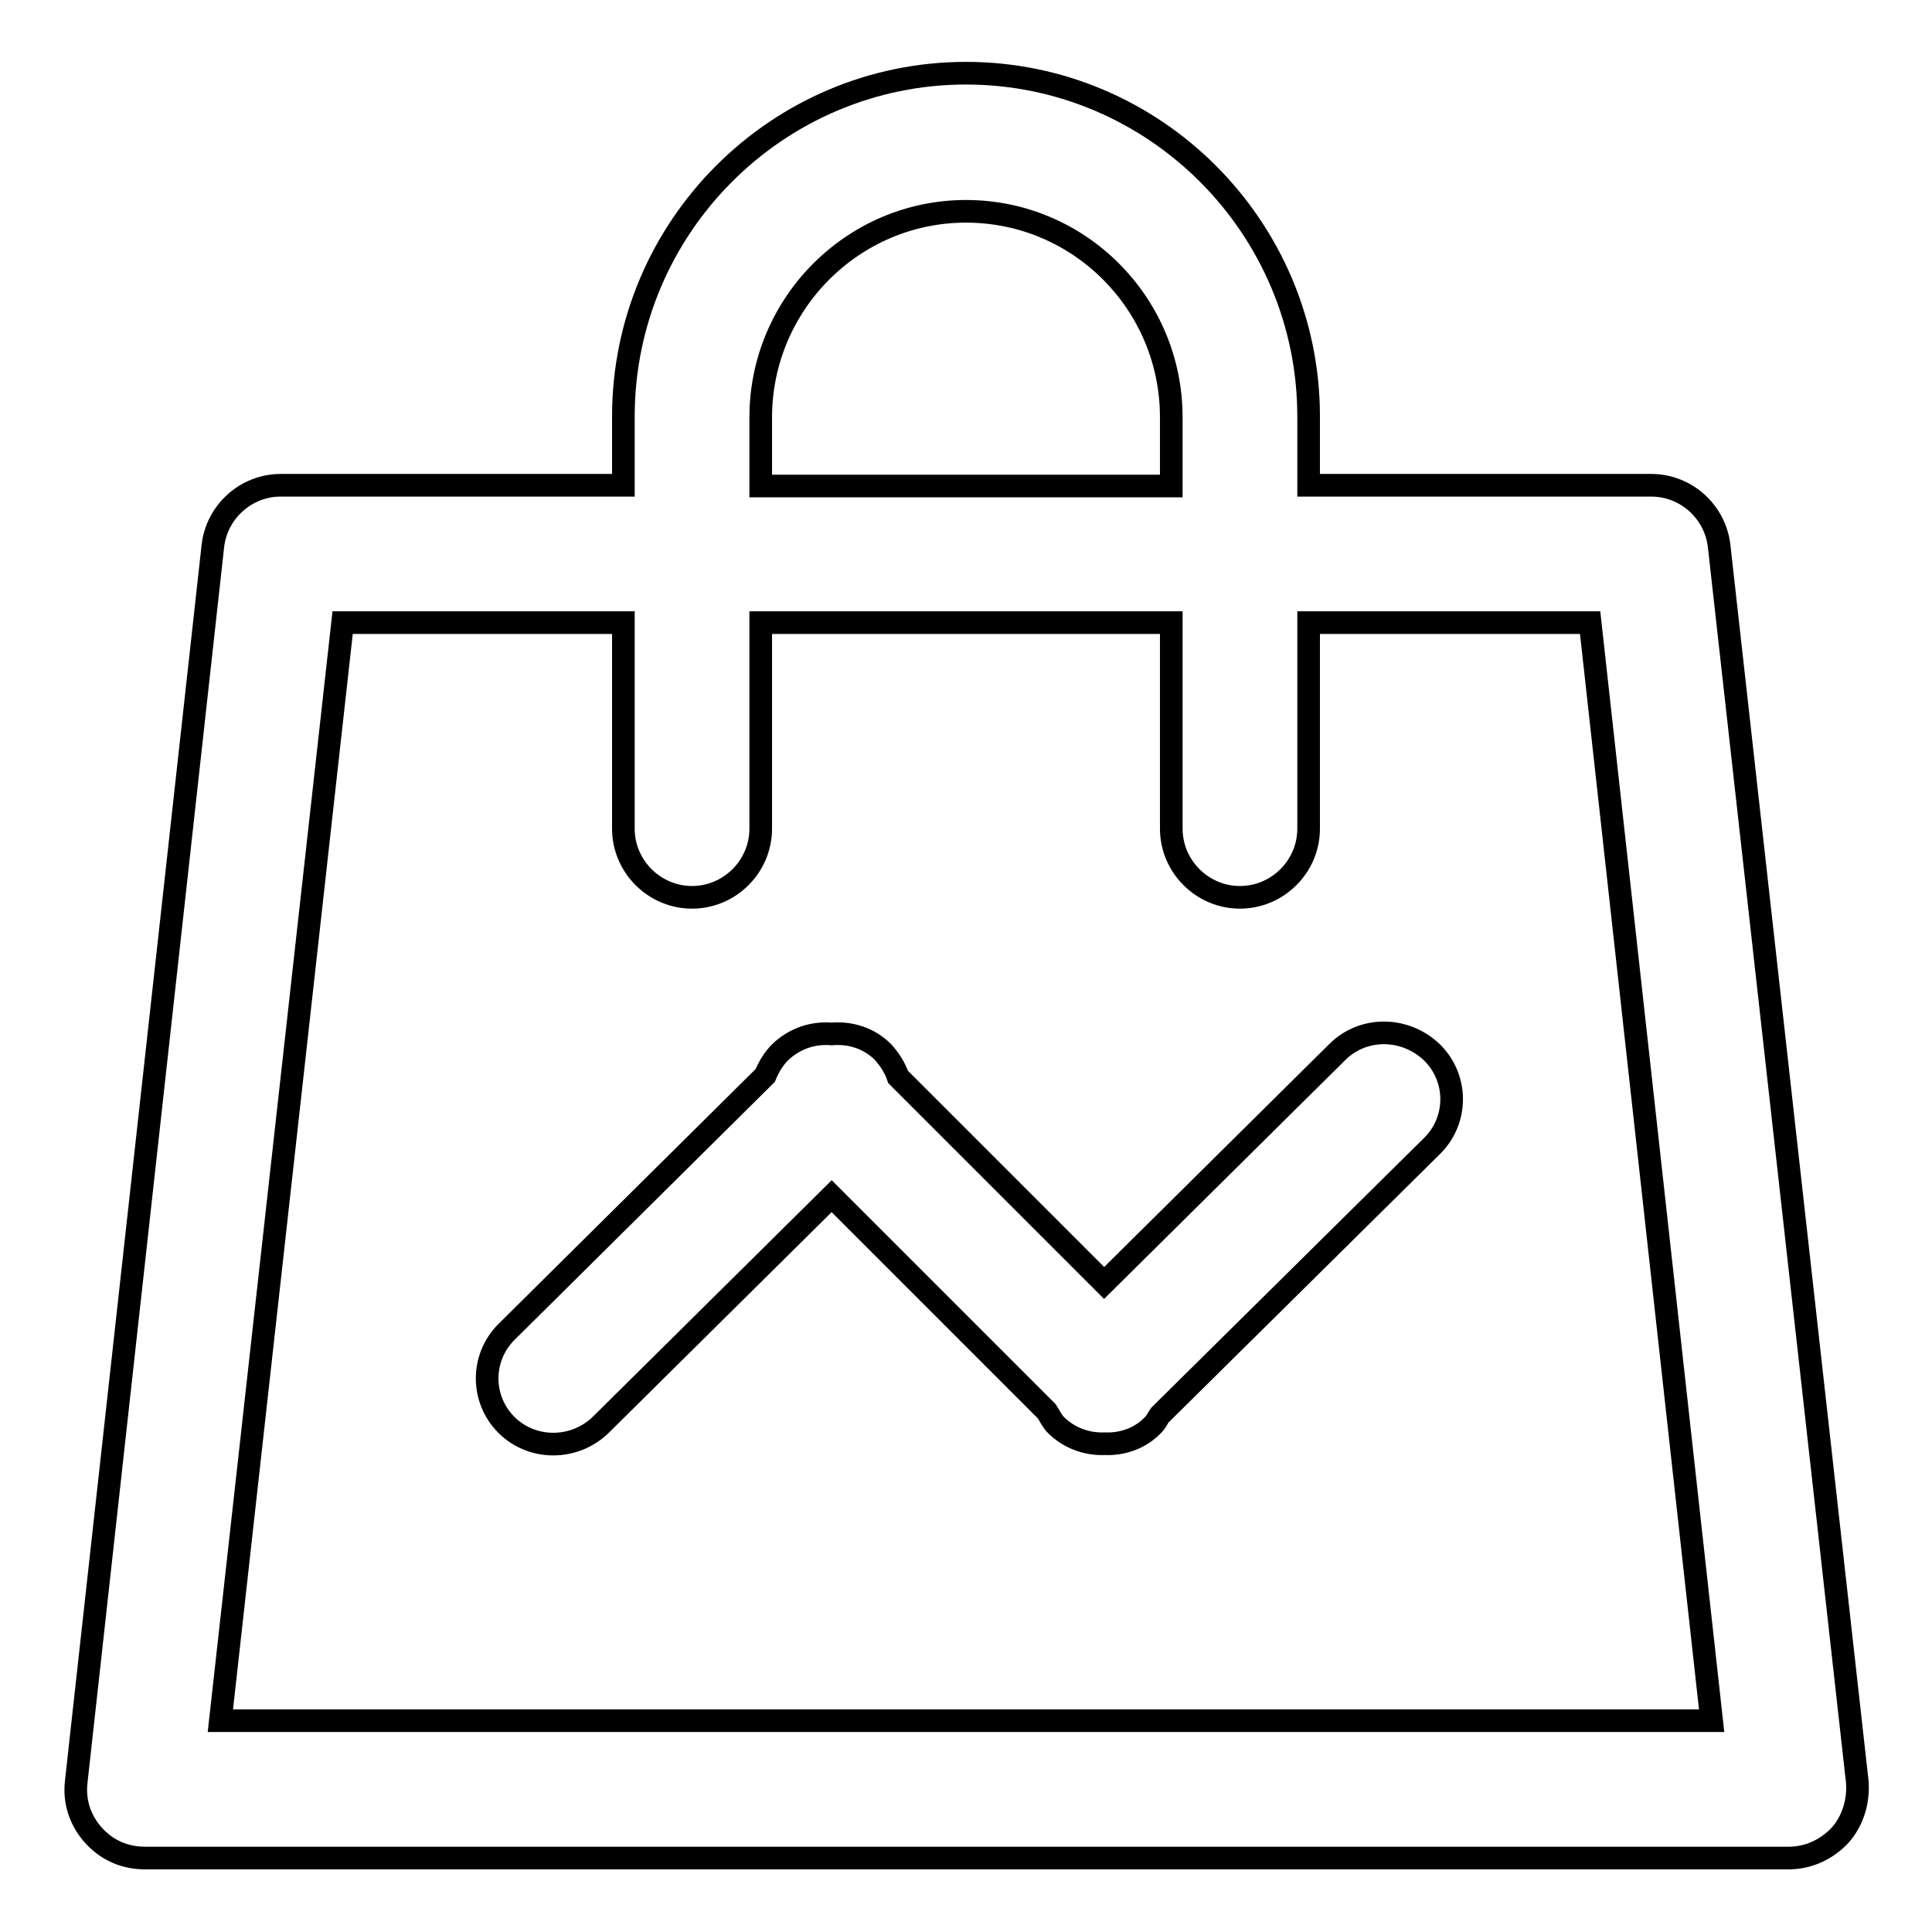 <?xml version="1.0" encoding="utf-8"?>
<!-- Svg Vector Icons : http://www.onlinewebfonts.com/icon -->
<!DOCTYPE svg PUBLIC "-//W3C//DTD SVG 1.1//EN" "http://www.w3.org/Graphics/SVG/1.1/DTD/svg11.dtd">
<svg version="1.1" xmlns="http://www.w3.org/2000/svg" xmlns:xlink="http://www.w3.org/1999/xlink" x="0px" y="0px" viewBox="0 0 256 256" enable-background="new 0 0 256 256" xml:space="preserve">
<g> <path stroke-width="3" fill-opacity="0" stroke="#000000"  d="M227.8,72.4c-0.5-4.6-4.4-8.1-9-8.1h-45.4v-9.1c0-25.1-20.4-45.5-45.4-45.5c-25,0-45.4,20.4-45.4,45.5v9.1 H37.2c-4.6,0-8.5,3.5-9,8.1L10.1,236.1c-0.3,2.6,0.5,5.1,2.3,7.1s4.2,3,6.8,3h217.8c2.6,0,5-1.1,6.8-3c1.7-1.9,2.5-4.5,2.3-7.1 L227.8,72.4z M100.8,55.3c0-15,12.2-27.3,27.2-27.3c15,0,27.2,12.2,27.2,27.3v9.1h-54.4V55.3z M29.2,228L45.4,82.5h37.2v27.3 c0,5,4.1,9.1,9.1,9.1c5,0,9.1-4.1,9.1-9.1V82.5h54.4v27.3c0,5,4.1,9.1,9.1,9.1c5,0,9.1-4.1,9.1-9.1V82.5h37.3L226.8,228H29.2z  M177.2,139.4L146.3,170l-27.3-27.3c-0.4-1.2-1.1-2.3-2-3.3c-1.9-1.9-4.4-2.6-6.8-2.4c-2.5-0.2-4.9,0.6-6.8,2.4 c-0.9,0.9-1.5,1.9-2,3.1l-34.3,34c-3.4,3.4-3.4,8.9,0,12.3c3.4,3.4,9,3.4,12.5,0l30.6-30.3l28.5,28.5c0.4,0.6,0.7,1.3,1.2,1.8 c1.8,1.8,4.2,2.6,6.5,2.5c2.3,0.1,4.7-0.7,6.4-2.5c0.4-0.4,0.6-0.9,0.9-1.3l36.1-35.7c3.4-3.4,3.4-8.9,0-12.3 C186.2,136,180.6,136,177.2,139.4z"/></g>
</svg>